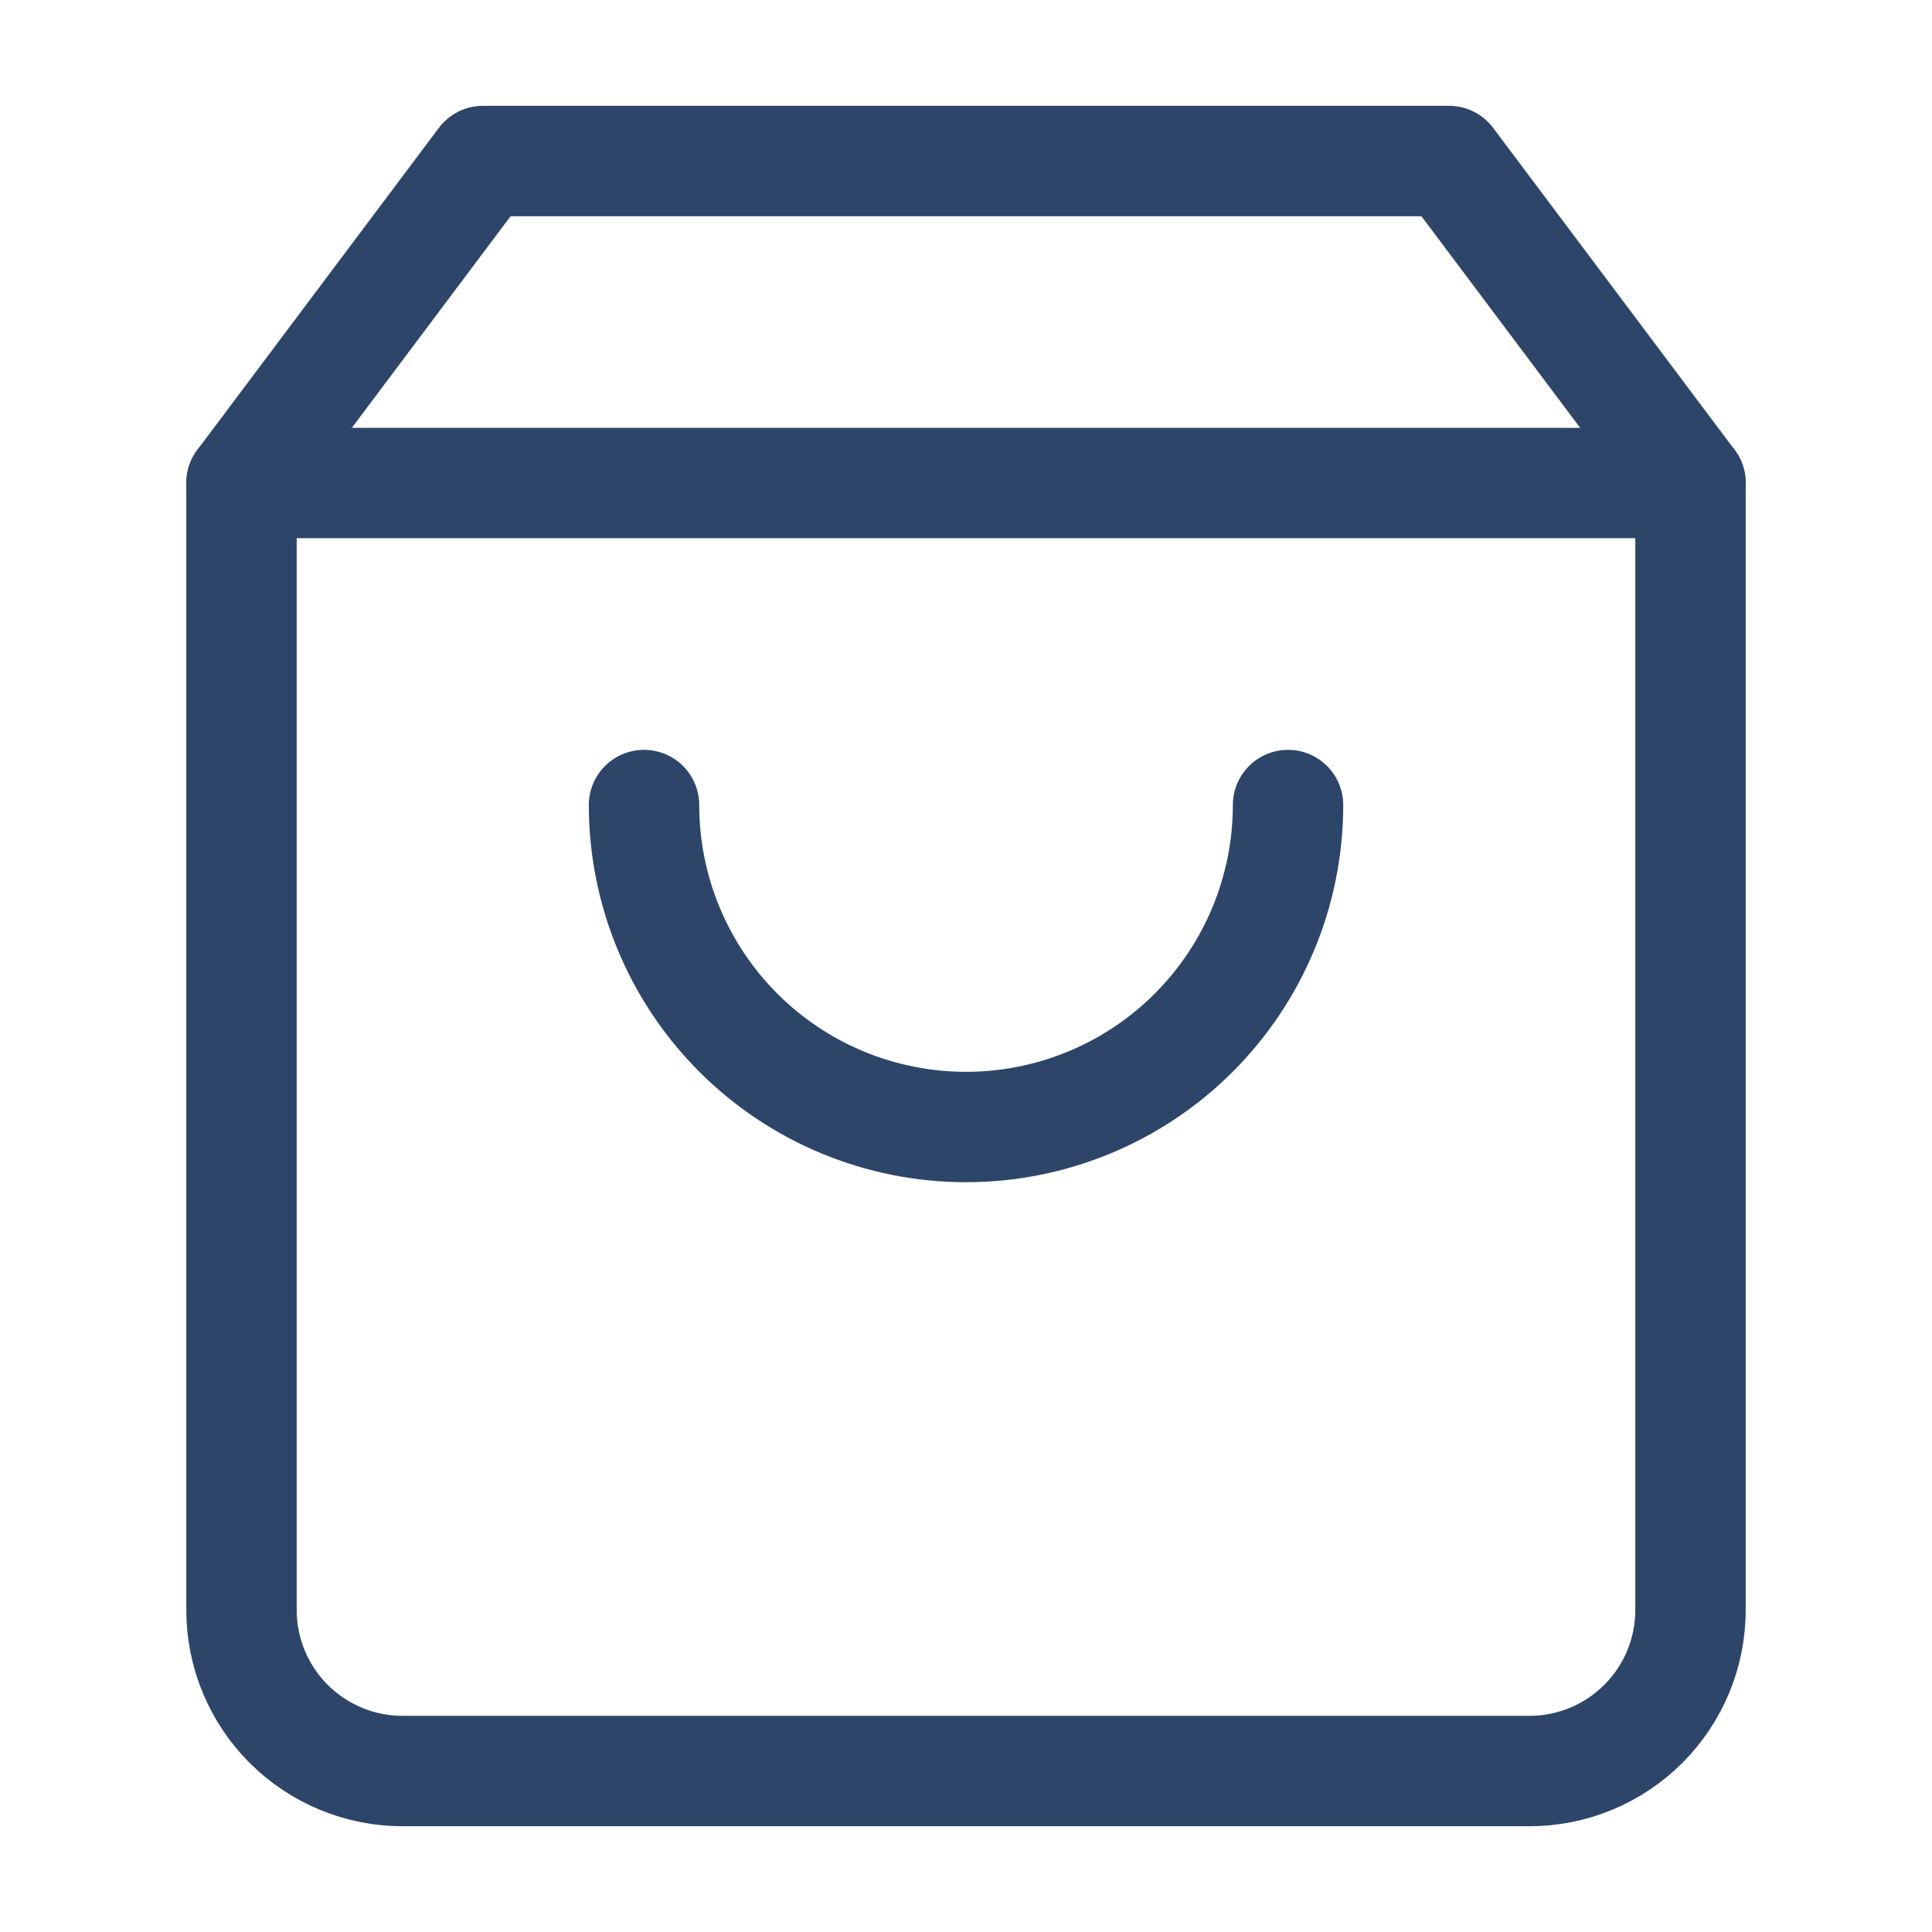 <svg width="35" height="35" viewBox="0 0 35 35" fill="none" xmlns="http://www.w3.org/2000/svg">
<path d="M8.75 2.917L4.375 8.75V29.167C4.375 29.941 4.682 30.682 5.229 31.229C5.776 31.776 6.518 32.084 7.292 32.084H27.708C28.482 32.084 29.224 31.776 29.771 31.229C30.318 30.682 30.625 29.941 30.625 29.167V8.75L26.25 2.917H8.75Z" stroke="#2E456A" stroke-width="2" stroke-linecap="round" stroke-linejoin="round"/>
<path d="M4.375 8.75H30.625" stroke="#2E456A" stroke-width="2" stroke-linecap="round" stroke-linejoin="round"/>
<path d="M23.334 14.584C23.334 16.131 22.719 17.615 21.625 18.709C20.531 19.803 19.047 20.417 17.5 20.417C15.953 20.417 14.47 19.803 13.376 18.709C12.282 17.615 11.667 16.131 11.667 14.584" stroke="#2E456A" stroke-width="2" stroke-linecap="round" stroke-linejoin="round"/>
</svg>
